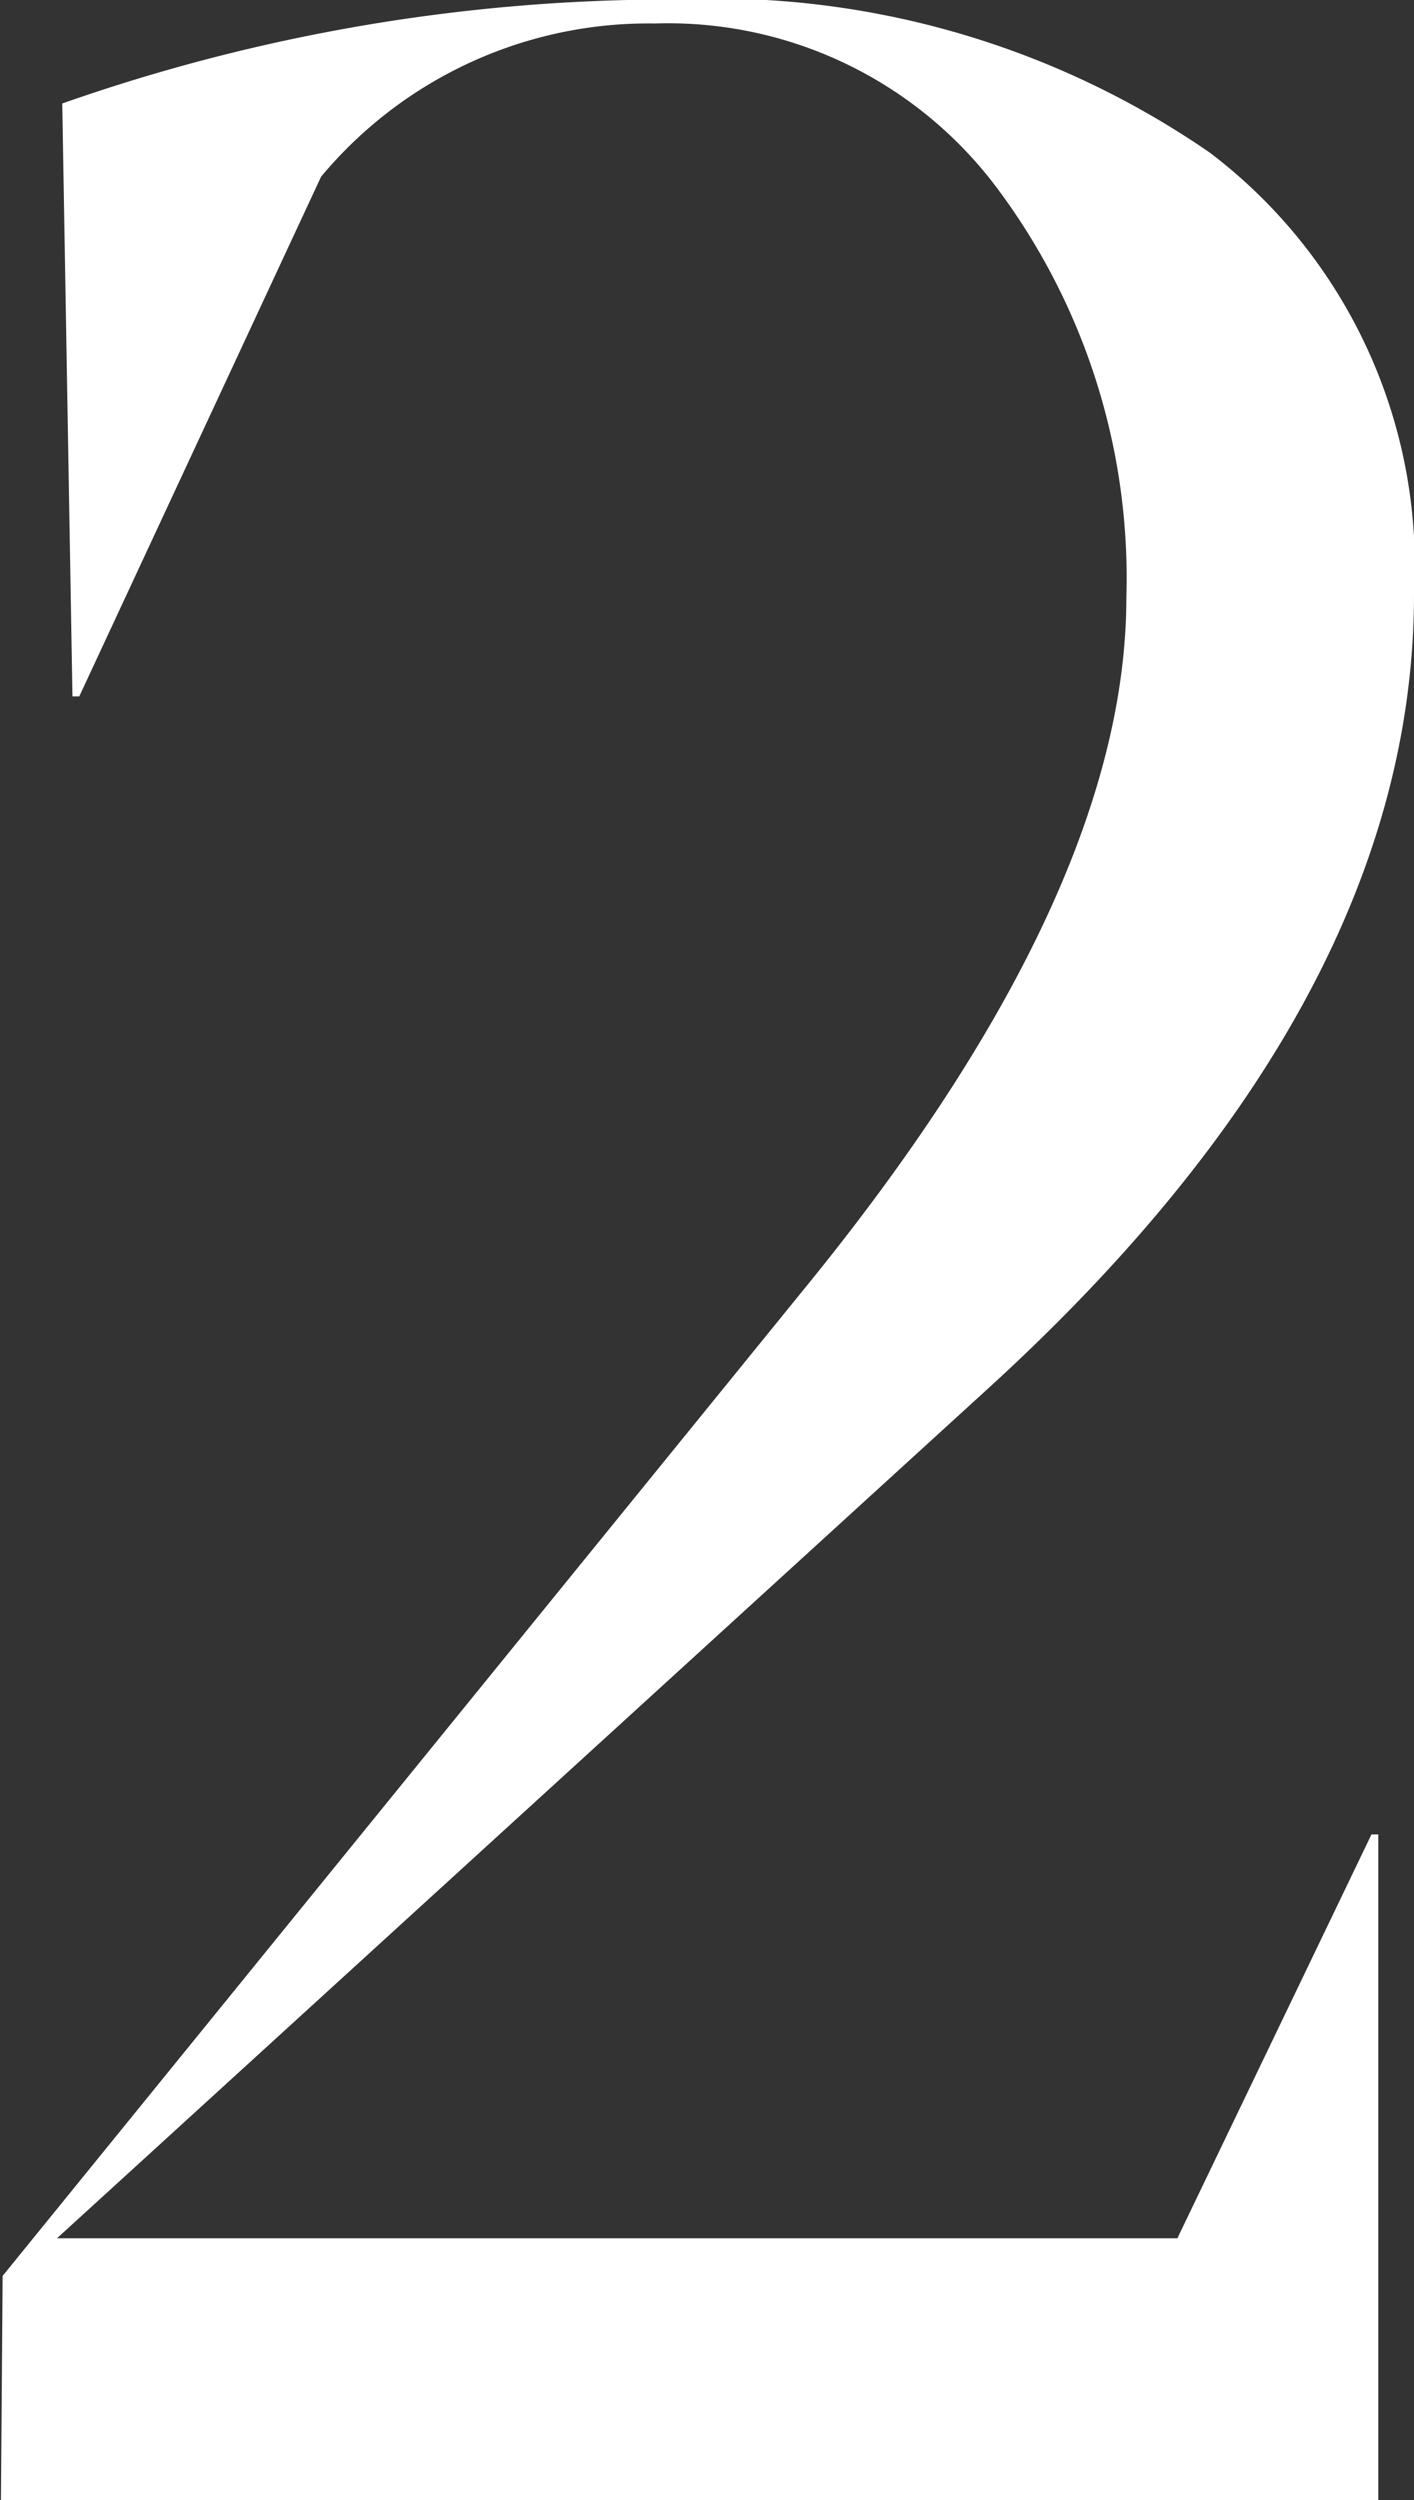 <svg xmlns="http://www.w3.org/2000/svg" width="16.625" height="29.375" viewBox="0 0 16.625 29.375">
  <rect x="0" y="0" width="16.625" height="29.375" fill="#333333" stroke="none"/>
  <defs>
    <style>
      .cls-1 {
        fill: #fff;
        fill-rule: evenodd;
      }
    </style>
  </defs>
  <path id="txt2.svg" class="cls-1" d="M794.674,889.6v-7.828h-0.08l-2.282,4.745H779.139l10.91-9.95q5.046-4.584,5.045-9.369a6.088,6.088,0,0,0-2.4-5.185,10.246,10.246,0,0,0-6.306-1.8,21.573,21.573,0,0,0-7.187,1.222l0.12,6.966h0.08l2.843-6.106a5.011,5.011,0,0,1,3.924-1.8,4.831,4.831,0,0,1,4.044,1.961,7.643,7.643,0,0,1,1.5,4.785q0,3.463-3.744,8.068L778.5,886.959l-0.02,2.643h16.2Z" transform="translate(-778.469 -860.219)"/>
</svg>
